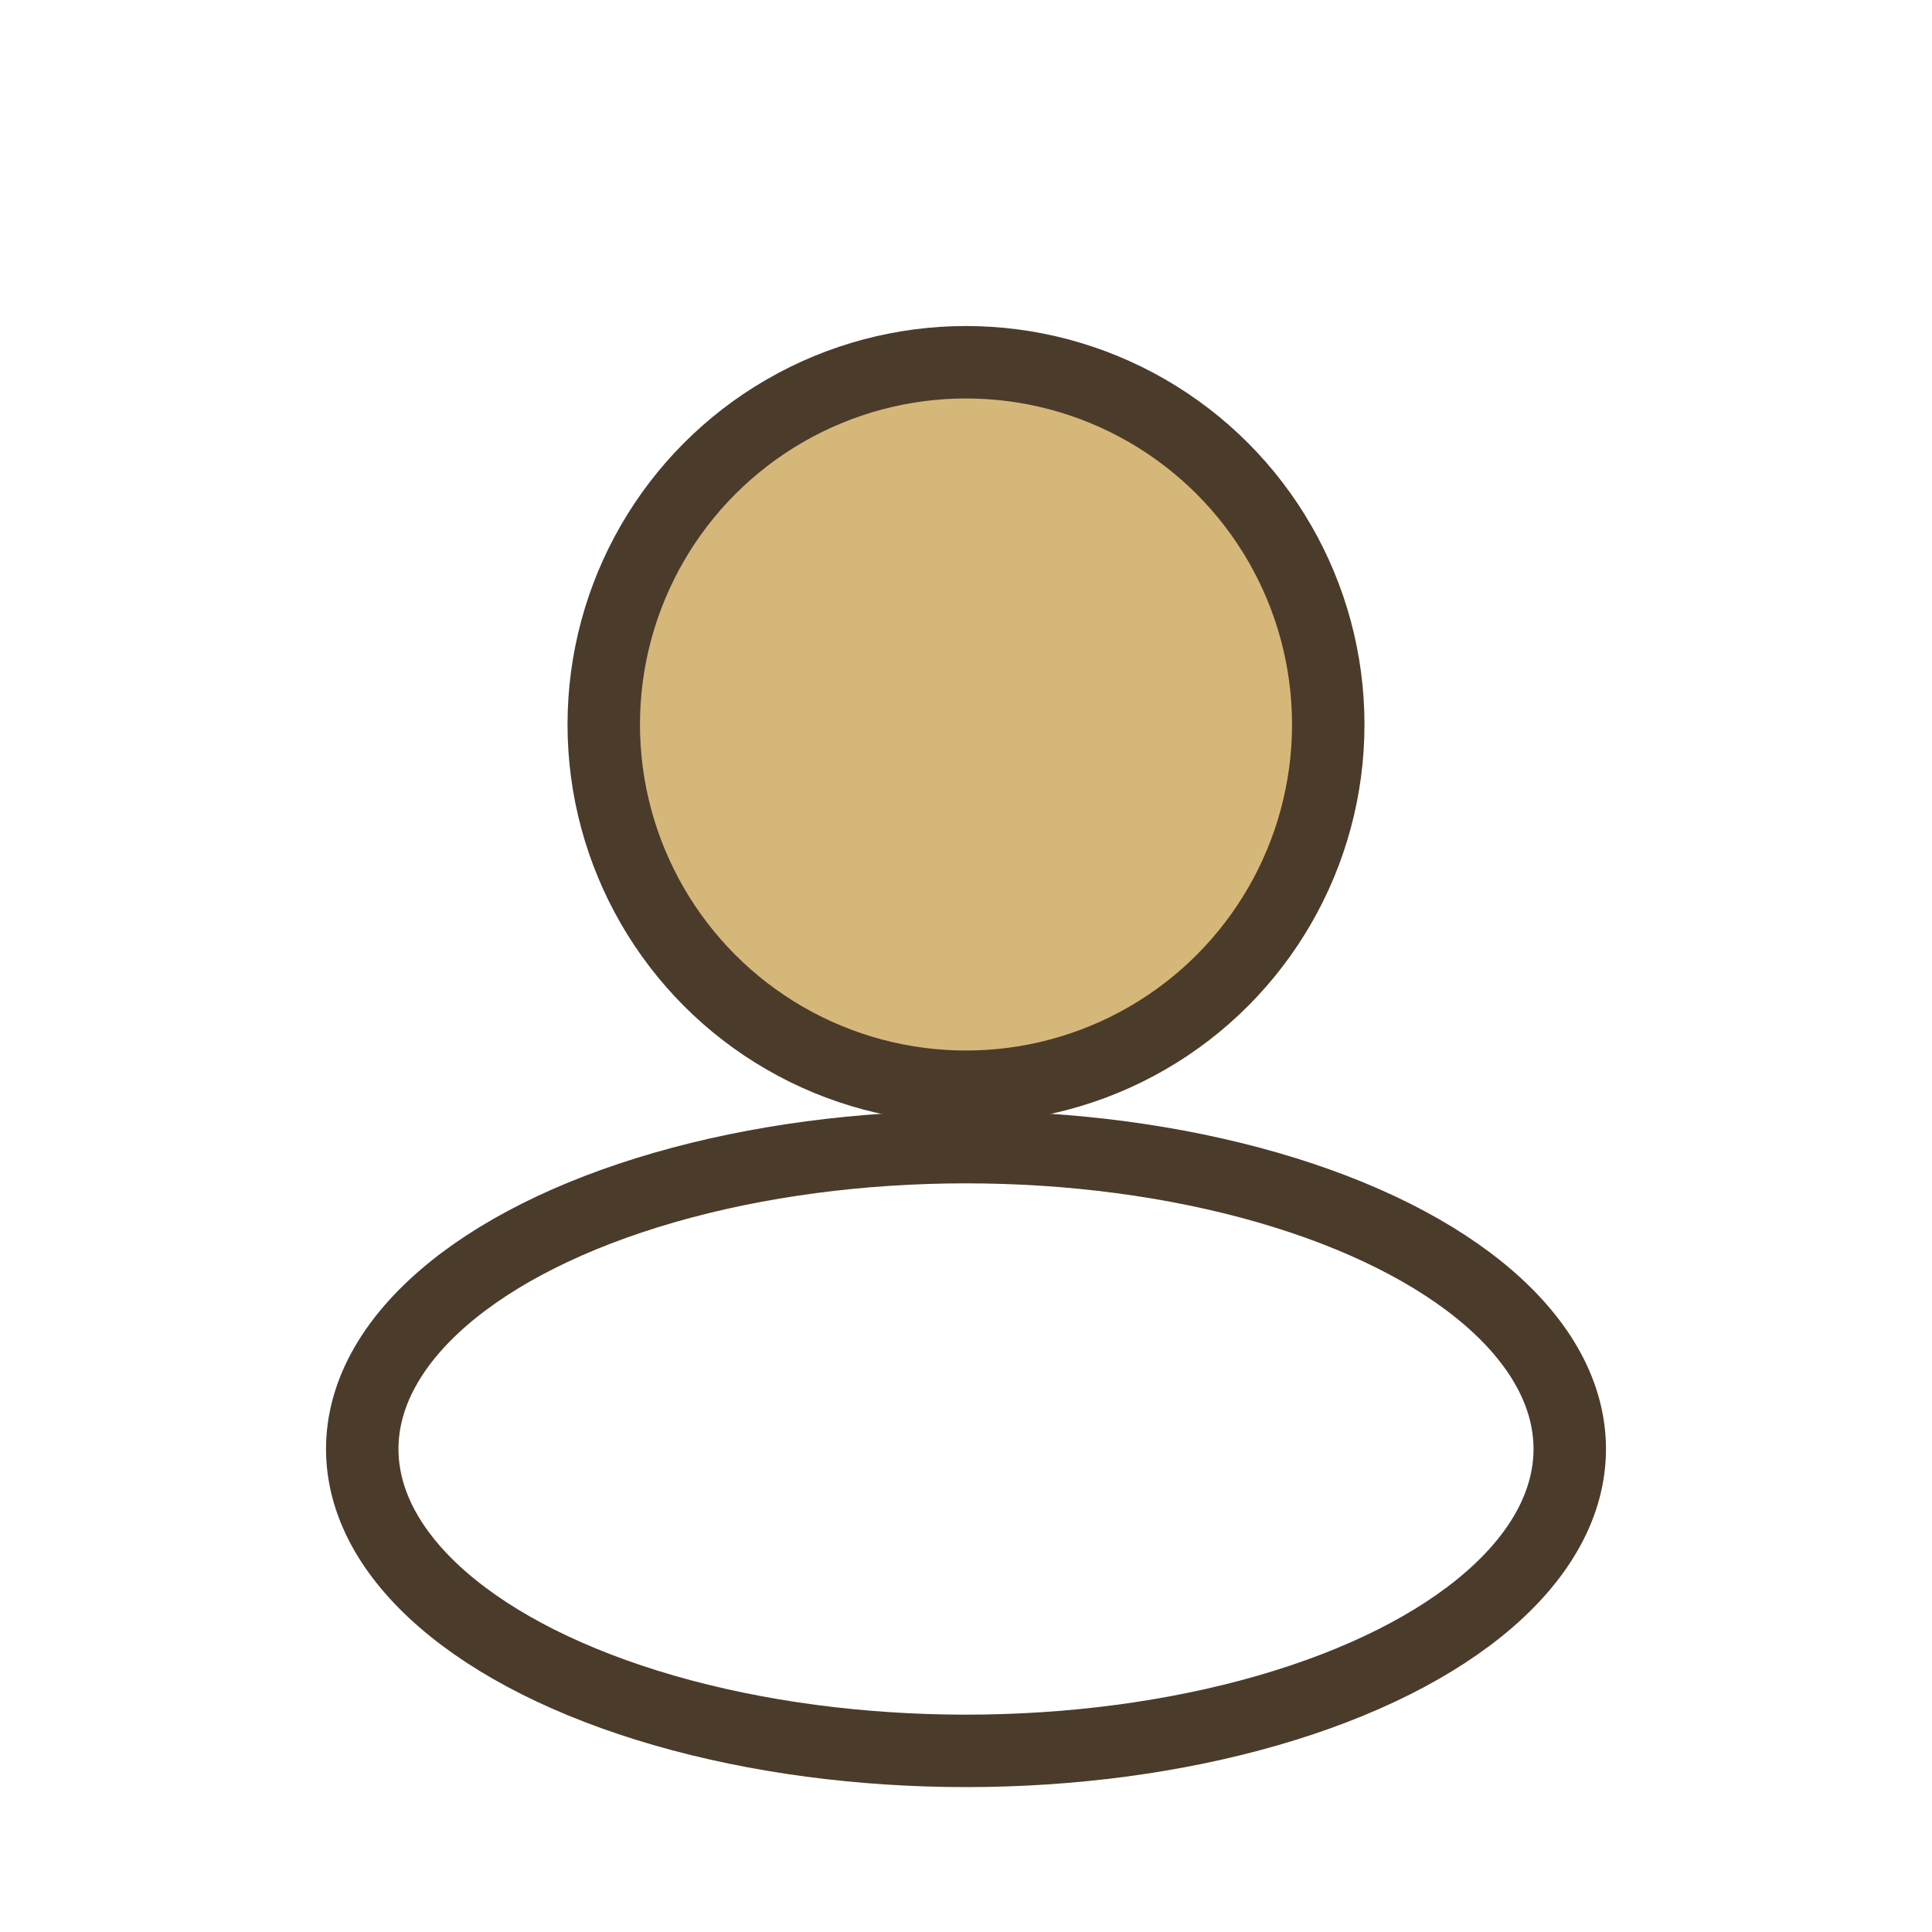 <?xml version="1.0" encoding="UTF-8"?>
<svg xmlns="http://www.w3.org/2000/svg" width="32" height="32" viewBox="0 0 32 32"><circle cx="16" cy="12" r="6" fill="#D6B77A" stroke="#4B3B2B" stroke-width="1.2"/><ellipse cx="16" cy="24" rx="10" ry="5" fill="none" stroke="#4B3B2B" stroke-width="1.2"/></svg>